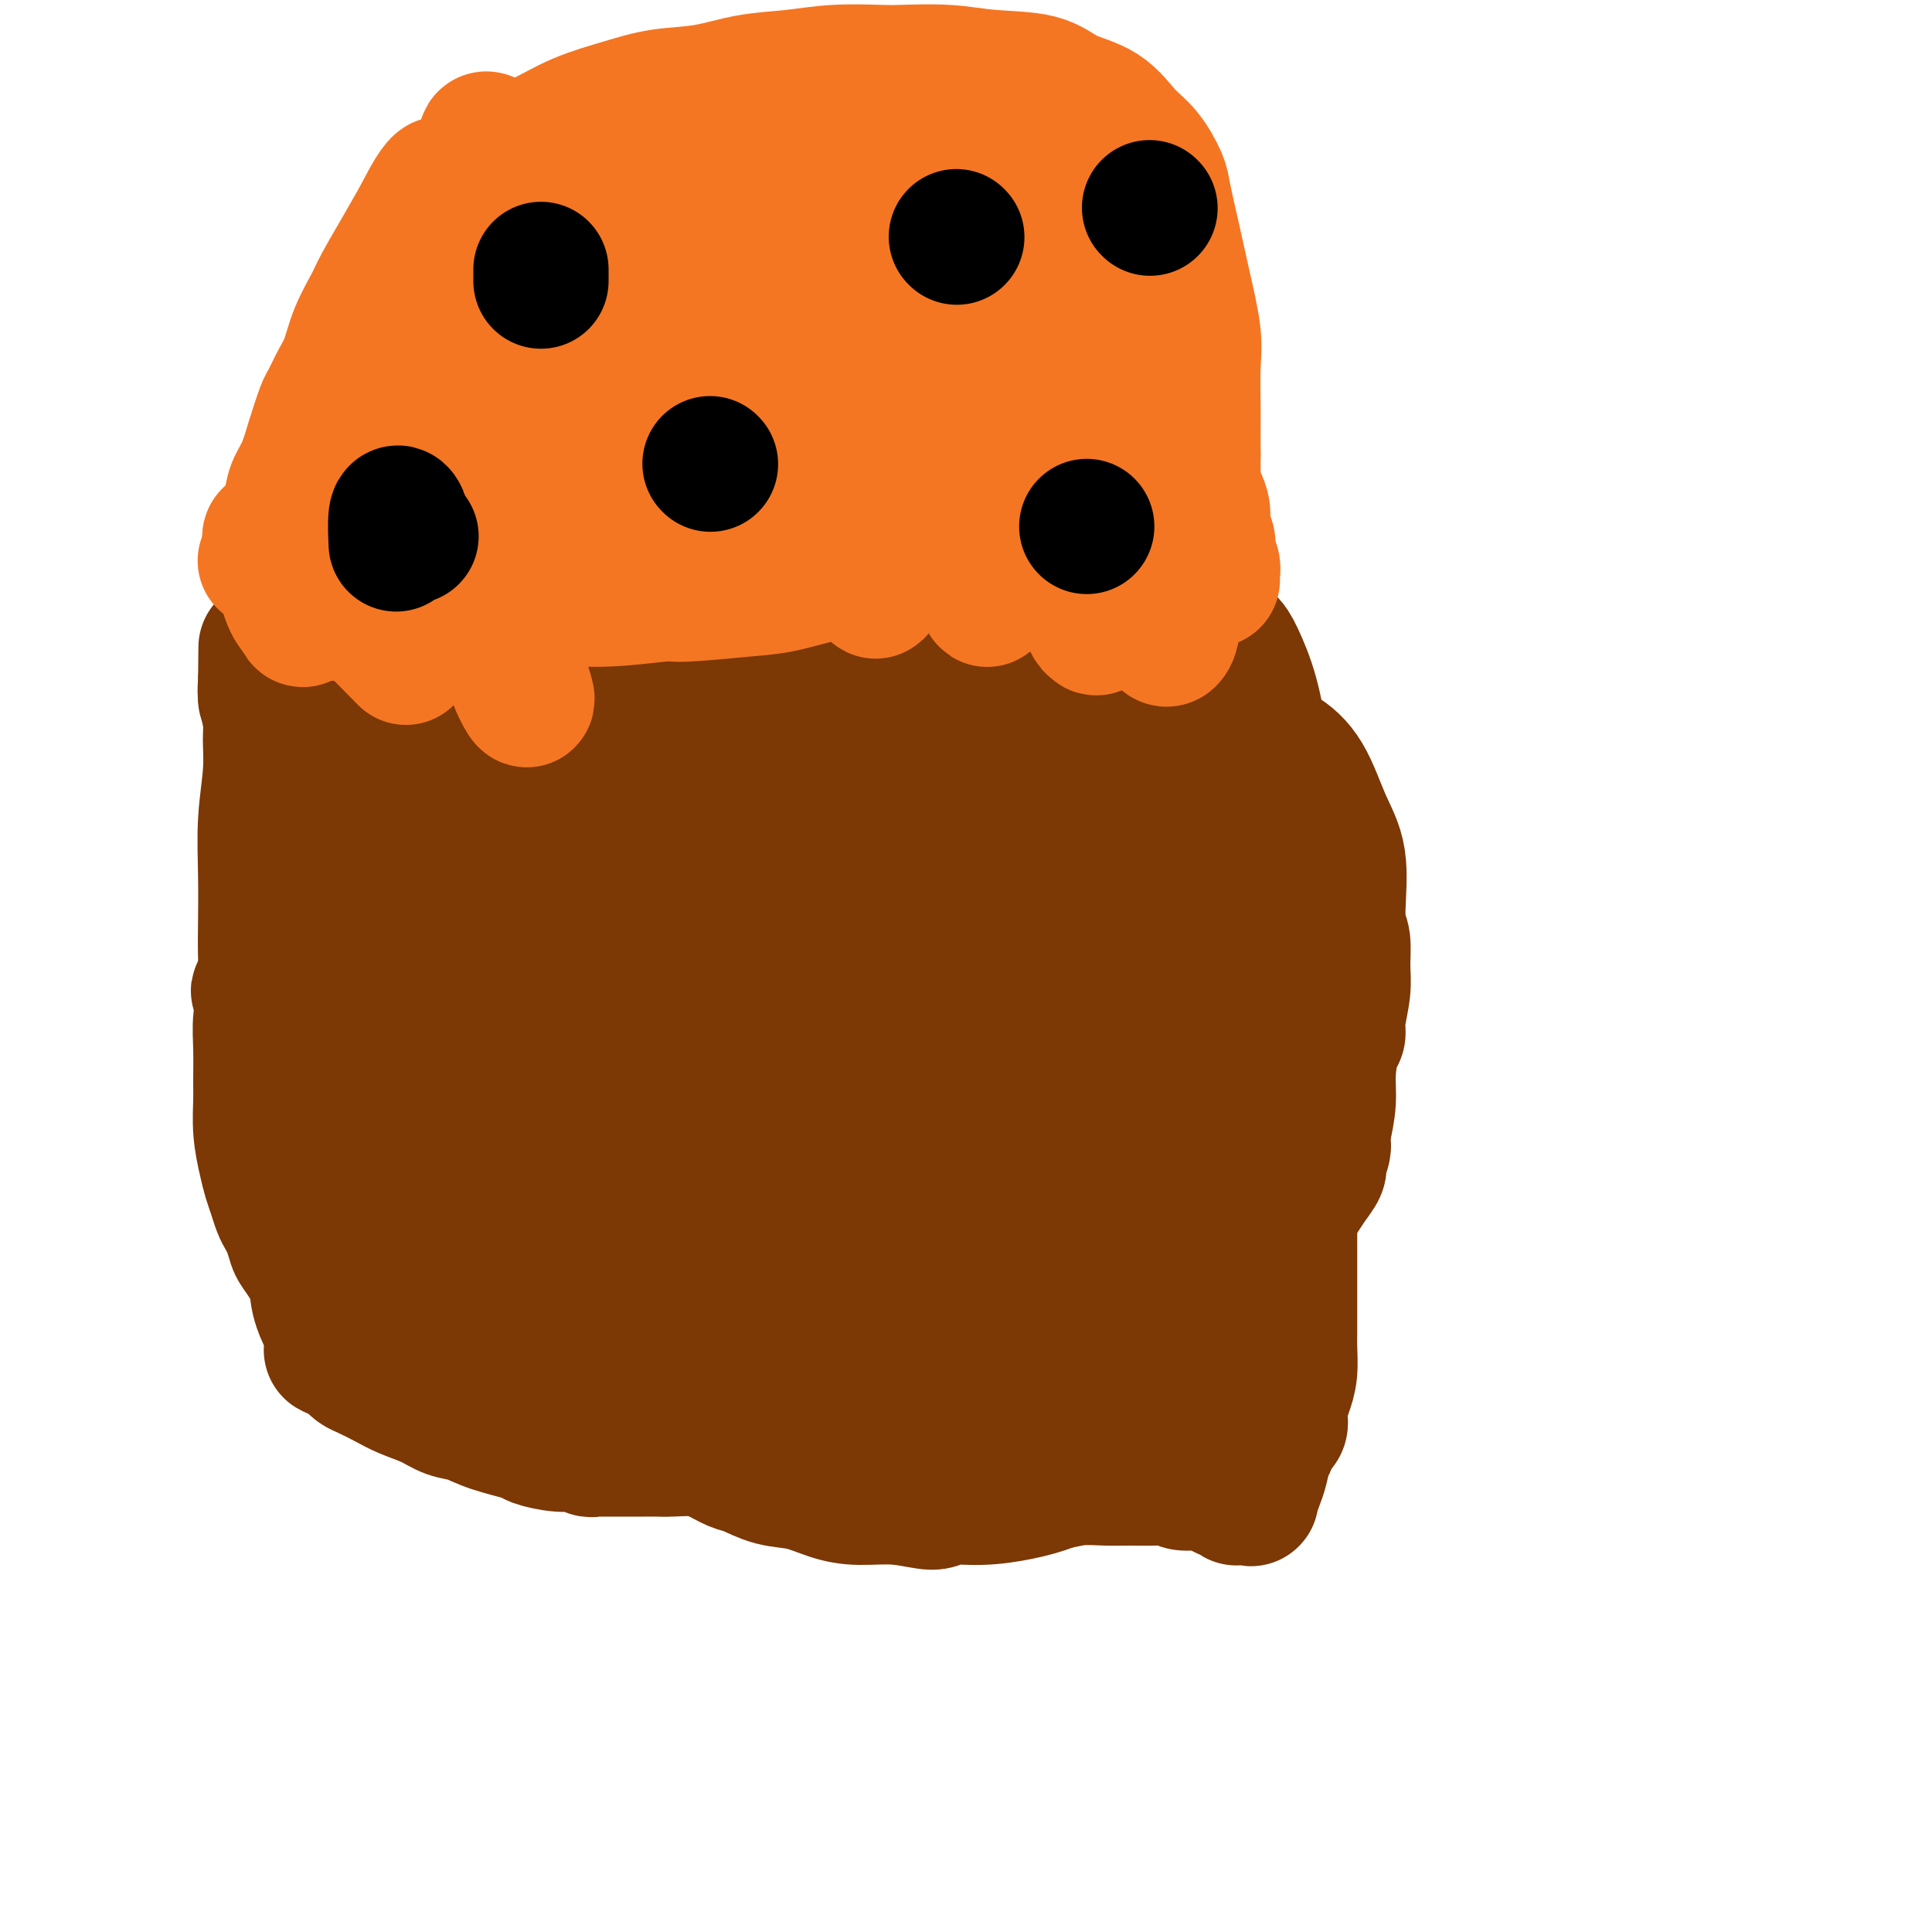 <svg viewBox='0 0 400 400' version='1.1' xmlns='http://www.w3.org/2000/svg' xmlns:xlink='http://www.w3.org/1999/xlink'><g fill='none' stroke='#7C3805' stroke-width='28' stroke-linecap='round' stroke-linejoin='round'><path d='M115,140c-0.121,0.448 -0.242,0.897 0,1c0.242,0.103 0.849,-0.139 1,0c0.151,0.139 -0.152,0.657 0,1c0.152,0.343 0.759,0.509 1,1c0.241,0.491 0.117,1.306 0,2c-0.117,0.694 -0.228,1.267 0,2c0.228,0.733 0.793,1.627 1,3c0.207,1.373 0.055,3.224 0,5c-0.055,1.776 -0.015,3.478 0,6c0.015,2.522 0.003,5.866 0,8c-0.003,2.134 0.002,3.060 0,5c-0.002,1.940 -0.012,4.895 0,8c0.012,3.105 0.044,6.362 0,9c-0.044,2.638 -0.165,4.658 0,7c0.165,2.342 0.618,5.005 1,8c0.382,2.995 0.695,6.323 1,9c0.305,2.677 0.604,4.705 1,8c0.396,3.295 0.890,7.859 1,11c0.110,3.141 -0.164,4.858 0,6c0.164,1.142 0.766,1.708 1,4c0.234,2.292 0.100,6.312 0,9c-0.100,2.688 -0.165,4.046 0,6c0.165,1.954 0.560,4.503 1,7c0.440,2.497 0.926,4.941 1,7c0.074,2.059 -0.265,3.731 0,5c0.265,1.269 1.132,2.134 2,3'/><path d='M127,281c1.934,22.578 0.770,8.523 1,4c0.230,-4.523 1.854,0.486 3,3c1.146,2.514 1.814,2.534 3,3c1.186,0.466 2.890,1.379 4,2c1.110,0.621 1.626,0.951 3,1c1.374,0.049 3.606,-0.183 6,0c2.394,0.183 4.951,0.782 7,1c2.049,0.218 3.589,0.055 5,0c1.411,-0.055 2.692,-0.001 4,0c1.308,0.001 2.643,-0.049 4,0c1.357,0.049 2.734,0.198 4,0c1.266,-0.198 2.420,-0.741 4,-1c1.580,-0.259 3.587,-0.233 6,-1c2.413,-0.767 5.231,-2.328 7,-3c1.769,-0.672 2.487,-0.456 4,-1c1.513,-0.544 3.820,-1.848 6,-3c2.180,-1.152 4.234,-2.151 6,-3c1.766,-0.849 3.245,-1.549 5,-2c1.755,-0.451 3.785,-0.654 6,-2c2.215,-1.346 4.615,-3.836 7,-6c2.385,-2.164 4.757,-4.003 7,-6c2.243,-1.997 4.358,-4.151 6,-6c1.642,-1.849 2.812,-3.392 4,-6c1.188,-2.608 2.395,-6.281 3,-8c0.605,-1.719 0.608,-1.482 1,-3c0.392,-1.518 1.173,-4.789 2,-8c0.827,-3.211 1.699,-6.360 2,-9c0.301,-2.640 0.029,-4.769 0,-7c-0.029,-2.231 0.184,-4.562 0,-7c-0.184,-2.438 -0.767,-4.982 -1,-7c-0.233,-2.018 -0.117,-3.509 0,-5'/><path d='M246,201c-0.215,-4.594 -0.253,-3.078 0,-4c0.253,-0.922 0.796,-4.282 1,-6c0.204,-1.718 0.068,-1.794 0,-3c-0.068,-1.206 -0.070,-3.543 0,-6c0.070,-2.457 0.211,-5.035 0,-8c-0.211,-2.965 -0.775,-6.316 -1,-9c-0.225,-2.684 -0.113,-4.699 0,-7c0.113,-2.301 0.226,-4.886 0,-7c-0.226,-2.114 -0.793,-3.757 -1,-5c-0.207,-1.243 -0.056,-2.087 0,-3c0.056,-0.913 0.016,-1.895 0,-3c-0.016,-1.105 -0.008,-2.335 0,-3c0.008,-0.665 0.016,-0.767 0,-1c-0.016,-0.233 -0.056,-0.598 0,-1c0.056,-0.402 0.207,-0.839 0,-1c-0.207,-0.161 -0.773,-0.044 -1,0c-0.227,0.044 -0.117,0.014 0,0c0.117,-0.014 0.240,-0.014 0,0c-0.240,0.014 -0.844,0.041 -1,0c-0.156,-0.041 0.135,-0.152 0,0c-0.135,0.152 -0.696,0.567 -1,1c-0.304,0.433 -0.351,0.886 -1,1c-0.649,0.114 -1.900,-0.110 -3,0c-1.100,0.110 -2.050,0.555 -3,1'/><path d='M235,137c-2.411,0.692 -3.439,0.921 -4,1c-0.561,0.079 -0.656,0.006 -2,0c-1.344,-0.006 -3.936,0.055 -6,0c-2.064,-0.055 -3.599,-0.225 -6,0c-2.401,0.225 -5.666,0.847 -9,1c-3.334,0.153 -6.736,-0.162 -10,0c-3.264,0.162 -6.391,0.801 -10,1c-3.609,0.199 -7.700,-0.040 -12,0c-4.300,0.040 -8.809,0.361 -13,0c-4.191,-0.361 -8.063,-1.403 -12,-2c-3.937,-0.597 -7.940,-0.748 -10,-1c-2.060,-0.252 -2.177,-0.603 -4,-1c-1.823,-0.397 -5.354,-0.838 -8,-1c-2.646,-0.162 -4.409,-0.045 -6,0c-1.591,0.045 -3.012,0.019 -4,0c-0.988,-0.019 -1.545,-0.030 -2,0c-0.455,0.030 -0.809,0.102 -1,0c-0.191,-0.102 -0.221,-0.380 0,0c0.221,0.380 0.692,1.416 1,2c0.308,0.584 0.453,0.717 1,1c0.547,0.283 1.495,0.716 2,1c0.505,0.284 0.565,0.419 1,1c0.435,0.581 1.245,1.607 2,5c0.755,3.393 1.455,9.153 2,15c0.545,5.847 0.934,11.780 1,18c0.066,6.220 -0.192,12.728 0,19c0.192,6.272 0.835,12.310 1,18c0.165,5.690 -0.148,11.032 0,16c0.148,4.968 0.757,9.562 1,13c0.243,3.438 0.122,5.719 0,8'/><path d='M128,252c0.698,15.826 0.942,9.391 1,10c0.058,0.609 -0.071,8.262 0,12c0.071,3.738 0.344,3.562 1,5c0.656,1.438 1.697,4.490 2,7c0.303,2.510 -0.131,4.479 0,6c0.131,1.521 0.829,2.594 1,3c0.171,0.406 -0.184,0.145 0,0c0.184,-0.145 0.908,-0.174 1,0c0.092,0.174 -0.449,0.550 0,0c0.449,-0.550 1.887,-2.025 4,-5c2.113,-2.975 4.901,-7.450 7,-14c2.099,-6.550 3.509,-15.175 5,-23c1.491,-7.825 3.062,-14.850 3,-25c-0.062,-10.150 -1.758,-23.426 -4,-35c-2.242,-11.574 -5.032,-21.446 -7,-30c-1.968,-8.554 -3.116,-15.792 -4,-20c-0.884,-4.208 -1.504,-5.388 -2,-6c-0.496,-0.612 -0.869,-0.656 -1,-1c-0.131,-0.344 -0.021,-0.990 0,-1c0.021,-0.010 -0.047,0.614 0,4c0.047,3.386 0.211,9.532 1,16c0.789,6.468 2.204,13.257 3,22c0.796,8.743 0.974,19.441 2,29c1.026,9.559 2.902,17.980 4,25c1.098,7.020 1.419,12.638 2,17c0.581,4.362 1.424,7.468 2,9c0.576,1.532 0.886,1.489 1,2c0.114,0.511 0.033,1.574 0,2c-0.033,0.426 -0.016,0.213 0,0'/><path d='M150,261c1.586,8.745 1.050,3.108 1,0c-0.050,-3.108 0.388,-3.685 1,-5c0.612,-1.315 1.400,-3.366 2,-11c0.600,-7.634 1.011,-20.852 0,-34c-1.011,-13.148 -3.445,-26.227 -6,-37c-2.555,-10.773 -5.230,-19.242 -7,-25c-1.770,-5.758 -2.633,-8.807 -3,-10c-0.367,-1.193 -0.238,-0.531 -1,-1c-0.762,-0.469 -2.415,-2.068 -3,2c-0.585,4.068 -0.101,13.803 1,24c1.101,10.197 2.821,20.854 5,33c2.179,12.146 4.817,25.779 7,38c2.183,12.221 3.910,23.030 5,30c1.090,6.970 1.541,10.100 2,12c0.459,1.900 0.924,2.569 1,3c0.076,0.431 -0.238,0.625 0,0c0.238,-0.625 1.027,-2.068 2,-5c0.973,-2.932 2.128,-7.354 3,-11c0.872,-3.646 1.459,-6.517 2,-16c0.541,-9.483 1.035,-25.576 1,-39c-0.035,-13.424 -0.601,-24.177 -1,-32c-0.399,-7.823 -0.632,-12.716 -1,-17c-0.368,-4.284 -0.873,-7.960 -1,-10c-0.127,-2.040 0.123,-2.445 0,-3c-0.123,-0.555 -0.618,-1.261 0,2c0.618,3.261 2.351,10.487 4,19c1.649,8.513 3.215,18.311 4,25c0.785,6.689 0.788,10.267 2,18c1.212,7.733 3.634,19.620 5,29c1.366,9.380 1.676,16.251 2,20c0.324,3.749 0.662,4.374 1,5'/><path d='M178,265c3.006,18.710 1.521,6.485 1,1c-0.521,-5.485 -0.077,-4.232 0,-5c0.077,-0.768 -0.214,-3.558 0,-11c0.214,-7.442 0.932,-19.536 1,-32c0.068,-12.464 -0.516,-25.299 -1,-33c-0.484,-7.701 -0.869,-10.268 -1,-15c-0.131,-4.732 -0.007,-11.630 0,-15c0.007,-3.370 -0.101,-3.211 0,-3c0.101,0.211 0.412,0.474 1,5c0.588,4.526 1.454,13.314 2,23c0.546,9.686 0.774,20.269 1,30c0.226,9.731 0.451,18.611 1,27c0.549,8.389 1.420,16.289 2,21c0.580,4.711 0.867,6.233 1,7c0.133,0.767 0.113,0.779 0,1c-0.113,0.221 -0.318,0.651 0,-1c0.318,-1.651 1.160,-5.383 2,-8c0.840,-2.617 1.680,-4.118 3,-12c1.320,-7.882 3.122,-22.144 4,-33c0.878,-10.856 0.831,-18.305 1,-25c0.169,-6.695 0.553,-12.638 1,-16c0.447,-3.362 0.957,-4.145 1,-5c0.043,-0.855 -0.382,-1.782 0,-2c0.382,-0.218 1.570,0.272 3,4c1.430,3.728 3.102,10.693 5,19c1.898,8.307 4.021,17.956 5,24c0.979,6.044 0.812,8.484 1,13c0.188,4.516 0.731,11.107 1,16c0.269,4.893 0.265,8.086 0,10c-0.265,1.914 -0.790,2.547 -1,3c-0.210,0.453 -0.105,0.727 0,1'/><path d='M212,254c0.219,6.627 0.265,1.694 1,-1c0.735,-2.694 2.159,-3.148 4,-8c1.841,-4.852 4.100,-14.102 5,-25c0.900,-10.898 0.440,-23.445 0,-31c-0.440,-7.555 -0.861,-10.119 -1,-15c-0.139,-4.881 0.003,-12.081 0,-16c-0.003,-3.919 -0.151,-4.559 0,-5c0.151,-0.441 0.602,-0.684 1,2c0.398,2.684 0.744,8.296 1,15c0.256,6.704 0.422,14.499 0,22c-0.422,7.501 -1.434,14.708 -2,21c-0.566,6.292 -0.687,11.668 -1,16c-0.313,4.332 -0.818,7.618 -1,9c-0.182,1.382 -0.040,0.858 0,1c0.040,0.142 -0.020,0.949 0,1c0.020,0.051 0.122,-0.655 0,-2c-0.122,-1.345 -0.467,-3.330 0,-8c0.467,-4.670 1.746,-12.025 2,-21c0.254,-8.975 -0.517,-19.570 -1,-30c-0.483,-10.430 -0.677,-20.696 -1,-27c-0.323,-6.304 -0.776,-8.645 -1,-10c-0.224,-1.355 -0.221,-1.723 0,-2c0.221,-0.277 0.659,-0.463 0,3c-0.659,3.463 -2.415,10.575 -3,14c-0.585,3.425 -0.001,3.163 -1,6c-0.999,2.837 -3.582,8.772 -5,12c-1.418,3.228 -1.670,3.749 -2,4c-0.330,0.251 -0.738,0.232 -1,1c-0.262,0.768 -0.378,2.322 -2,0c-1.622,-2.322 -4.749,-8.521 -6,-11c-1.251,-2.479 -0.625,-1.240 0,0'/><path d='M251,135c-0.100,-0.093 -0.200,-0.186 0,0c0.200,0.186 0.699,0.649 1,2c0.301,1.351 0.405,3.588 1,6c0.595,2.412 1.680,5.000 2,8c0.320,3.000 -0.124,6.414 0,8c0.124,1.586 0.818,1.345 1,3c0.182,1.655 -0.147,5.206 0,8c0.147,2.794 0.770,4.830 1,7c0.230,2.170 0.066,4.473 0,7c-0.066,2.527 -0.032,5.276 0,8c0.032,2.724 0.064,5.422 0,8c-0.064,2.578 -0.224,5.036 0,7c0.224,1.964 0.833,3.434 1,5c0.167,1.566 -0.109,3.229 0,5c0.109,1.771 0.603,3.649 1,5c0.397,1.351 0.699,2.176 1,3'/><path d='M260,225c1.638,15.202 1.232,8.208 1,7c-0.232,-1.208 -0.289,3.369 0,7c0.289,3.631 0.926,6.315 1,9c0.074,2.685 -0.413,5.372 -1,8c-0.587,2.628 -1.275,5.197 -2,8c-0.725,2.803 -1.489,5.839 -2,8c-0.511,2.161 -0.769,3.449 -1,5c-0.231,1.551 -0.435,3.367 -1,5c-0.565,1.633 -1.490,3.082 -2,4c-0.510,0.918 -0.605,1.303 -1,2c-0.395,0.697 -1.088,1.705 -2,3c-0.912,1.295 -2.041,2.879 -4,4c-1.959,1.121 -4.748,1.781 -7,3c-2.252,1.219 -3.968,2.996 -6,4c-2.032,1.004 -4.380,1.234 -7,2c-2.620,0.766 -5.513,2.066 -8,3c-2.487,0.934 -4.567,1.500 -7,2c-2.433,0.500 -5.220,0.933 -8,1c-2.780,0.067 -5.554,-0.233 -7,0c-1.446,0.233 -1.564,0.998 -3,1c-1.436,0.002 -4.189,-0.758 -7,-1c-2.811,-0.242 -5.680,0.033 -8,0c-2.320,-0.033 -4.090,-0.375 -6,-1c-1.910,-0.625 -3.958,-1.532 -6,-2c-2.042,-0.468 -4.078,-0.496 -6,-1c-1.922,-0.504 -3.730,-1.482 -5,-2c-1.270,-0.518 -2.000,-0.575 -3,-1c-1.000,-0.425 -2.268,-1.217 -4,-2c-1.732,-0.783 -3.928,-1.557 -5,-2c-1.072,-0.443 -1.021,-0.555 -2,-1c-0.979,-0.445 -2.990,-1.222 -5,-2'/><path d='M136,296c-4.431,-1.947 -3.509,-1.813 -4,-2c-0.491,-0.187 -2.395,-0.695 -4,-1c-1.605,-0.305 -2.913,-0.408 -4,-1c-1.087,-0.592 -1.954,-1.674 -3,-2c-1.046,-0.326 -2.270,0.106 -3,0c-0.730,-0.106 -0.964,-0.748 -1,-1c-0.036,-0.252 0.128,-0.114 0,0c-0.128,0.114 -0.547,0.204 -1,0c-0.453,-0.204 -0.938,-0.704 -2,-1c-1.062,-0.296 -2.700,-0.390 -4,-1c-1.300,-0.610 -2.260,-1.735 -4,-3c-1.740,-1.265 -4.259,-2.668 -6,-4c-1.741,-1.332 -2.704,-2.591 -4,-4c-1.296,-1.409 -2.926,-2.966 -4,-4c-1.074,-1.034 -1.594,-1.543 -2,-3c-0.406,-1.457 -0.700,-3.860 -1,-5c-0.300,-1.140 -0.606,-1.017 -1,-2c-0.394,-0.983 -0.875,-3.072 -1,-5c-0.125,-1.928 0.106,-3.694 0,-6c-0.106,-2.306 -0.550,-5.153 -1,-8c-0.450,-2.847 -0.908,-5.693 -1,-9c-0.092,-3.307 0.182,-7.074 0,-11c-0.182,-3.926 -0.819,-8.009 -1,-12c-0.181,-3.991 0.095,-7.889 0,-11c-0.095,-3.111 -0.561,-5.436 -1,-8c-0.439,-2.564 -0.850,-5.368 -1,-7c-0.150,-1.632 -0.041,-2.093 0,-3c0.041,-0.907 0.012,-2.259 0,-4c-0.012,-1.741 -0.006,-3.870 0,-6'/><path d='M82,172c-1.193,-16.406 -0.176,-8.921 0,-8c0.176,0.921 -0.488,-4.724 -1,-8c-0.512,-3.276 -0.870,-4.184 -1,-6c-0.130,-1.816 -0.031,-4.539 0,-6c0.031,-1.461 -0.007,-1.660 0,-2c0.007,-0.340 0.058,-0.823 0,-1c-0.058,-0.177 -0.227,-0.050 0,0c0.227,0.050 0.848,0.022 1,0c0.152,-0.022 -0.166,-0.039 0,0c0.166,0.039 0.817,0.133 1,0c0.183,-0.133 -0.103,-0.492 0,0c0.103,0.492 0.595,1.836 1,3c0.405,1.164 0.723,2.149 1,4c0.277,1.851 0.511,4.567 1,8c0.489,3.433 1.231,7.583 2,11c0.769,3.417 1.564,6.100 2,9c0.436,2.900 0.513,6.016 1,9c0.487,2.984 1.385,5.834 2,9c0.615,3.166 0.949,6.646 1,10c0.051,3.354 -0.179,6.582 0,10c0.179,3.418 0.769,7.025 1,9c0.231,1.975 0.103,2.316 0,4c-0.103,1.684 -0.182,4.709 0,7c0.182,2.291 0.626,3.848 1,6c0.374,2.152 0.678,4.901 1,7c0.322,2.099 0.661,3.550 1,5'/><path d='M97,252c1.016,9.316 1.057,3.606 1,2c-0.057,-1.606 -0.211,0.894 0,2c0.211,1.106 0.788,0.820 1,1c0.212,0.180 0.061,0.826 0,1c-0.061,0.174 -0.031,-0.122 0,0c0.031,0.122 0.065,0.664 0,1c-0.065,0.336 -0.228,0.468 0,1c0.228,0.532 0.846,1.464 1,2c0.154,0.536 -0.157,0.677 0,1c0.157,0.323 0.783,0.828 1,1c0.217,0.172 0.026,0.011 0,0c-0.026,-0.011 0.114,0.127 0,0c-0.114,-0.127 -0.481,-0.520 -1,-1c-0.519,-0.480 -1.188,-1.046 -2,-3c-0.812,-1.954 -1.766,-5.296 -3,-9c-1.234,-3.704 -2.747,-7.771 -4,-12c-1.253,-4.229 -2.245,-8.619 -3,-13c-0.755,-4.381 -1.274,-8.752 -2,-13c-0.726,-4.248 -1.658,-8.373 -2,-12c-0.342,-3.627 -0.092,-6.757 0,-10c0.092,-3.243 0.026,-6.597 0,-10c-0.026,-3.403 -0.013,-6.853 0,-9c0.013,-2.147 0.027,-2.991 0,-5c-0.027,-2.009 -0.095,-5.183 0,-8c0.095,-2.817 0.351,-5.277 1,-7c0.649,-1.723 1.689,-2.709 2,-4c0.311,-1.291 -0.109,-2.886 0,-4c0.109,-1.114 0.745,-1.747 1,-2c0.255,-0.253 0.127,-0.127 0,0'/><path d='M88,142c0.623,-2.887 0.181,-1.604 0,-1c-0.181,0.604 -0.102,0.530 0,0c0.102,-0.530 0.227,-1.515 0,-2c-0.227,-0.485 -0.804,-0.470 -1,-1c-0.196,-0.530 -0.010,-1.606 0,-2c0.010,-0.394 -0.157,-0.107 0,0c0.157,0.107 0.639,0.033 1,0c0.361,-0.033 0.602,-0.024 1,0c0.398,0.024 0.953,0.062 2,0c1.047,-0.062 2.585,-0.223 3,0c0.415,0.223 -0.294,0.830 1,1c1.294,0.170 4.593,-0.098 8,0c3.407,0.098 6.924,0.563 10,1c3.076,0.437 5.710,0.845 9,1c3.290,0.155 7.236,0.057 10,0c2.764,-0.057 4.345,-0.072 6,0c1.655,0.072 3.384,0.230 5,0c1.616,-0.230 3.120,-0.850 4,-1c0.880,-0.150 1.136,0.170 2,0c0.864,-0.170 2.337,-0.831 3,-1c0.663,-0.169 0.517,0.154 1,0c0.483,-0.154 1.594,-0.783 3,-1c1.406,-0.217 3.106,-0.021 6,0c2.894,0.021 6.983,-0.132 11,0c4.017,0.132 7.963,0.551 12,1c4.037,0.449 8.164,0.929 13,2c4.836,1.071 10.382,2.735 15,4c4.618,1.265 8.309,2.133 12,3'/><path d='M225,146c10.500,1.990 10.752,1.965 11,2c0.248,0.035 0.494,0.129 4,1c3.506,0.871 10.272,2.518 13,3c2.728,0.482 1.419,-0.200 2,0c0.581,0.200 3.053,1.283 5,2c1.947,0.717 3.369,1.067 5,2c1.631,0.933 3.471,2.448 5,5c1.529,2.552 2.747,6.139 4,9c1.253,2.861 2.540,4.995 3,8c0.460,3.005 0.094,6.881 0,10c-0.094,3.119 0.084,5.482 0,7c-0.084,1.518 -0.430,2.192 -1,5c-0.570,2.808 -1.364,7.751 -2,11c-0.636,3.249 -1.115,4.804 -2,8c-0.885,3.196 -2.177,8.032 -3,11c-0.823,2.968 -1.179,4.067 -2,7c-0.821,2.933 -2.109,7.699 -3,11c-0.891,3.301 -1.387,5.136 -2,7c-0.613,1.864 -1.344,3.758 -2,6c-0.656,2.242 -1.238,4.831 -2,7c-0.762,2.169 -1.702,3.916 -2,5c-0.298,1.084 0.048,1.504 0,2c-0.048,0.496 -0.491,1.067 -1,2c-0.509,0.933 -1.086,2.228 -2,3c-0.914,0.772 -2.167,1.020 -3,2c-0.833,0.980 -1.246,2.693 -2,4c-0.754,1.307 -1.848,2.209 -3,3c-1.152,0.791 -2.360,1.470 -3,2c-0.640,0.530 -0.711,0.912 -1,1c-0.289,0.088 -0.797,-0.118 -1,0c-0.203,0.118 -0.102,0.559 0,1'/><path d='M240,293c-1.962,1.984 -0.368,0.444 0,0c0.368,-0.444 -0.489,0.207 -1,1c-0.511,0.793 -0.677,1.726 -1,2c-0.323,0.274 -0.804,-0.111 -1,0c-0.196,0.111 -0.109,0.720 0,1c0.109,0.280 0.239,0.233 0,0c-0.239,-0.233 -0.848,-0.650 -1,-1c-0.152,-0.350 0.151,-0.633 0,-1c-0.151,-0.367 -0.758,-0.819 -1,-1c-0.242,-0.181 -0.121,-0.090 0,0'/><path d='M249,138c0.022,-0.006 0.044,-0.012 0,0c-0.044,0.012 -0.152,0.042 0,0c0.152,-0.042 0.566,-0.155 1,0c0.434,0.155 0.890,0.580 1,1c0.110,0.420 -0.125,0.835 0,1c0.125,0.165 0.610,0.080 1,2c0.390,1.920 0.686,5.846 1,9c0.314,3.154 0.646,5.537 1,9c0.354,3.463 0.728,8.006 1,12c0.272,3.994 0.441,7.440 1,11c0.559,3.560 1.508,7.234 2,11c0.492,3.766 0.528,7.623 1,11c0.472,3.377 1.380,6.275 2,10c0.620,3.725 0.952,8.278 1,11c0.048,2.722 -0.186,3.612 0,5c0.186,1.388 0.794,3.275 1,6c0.206,2.725 0.010,6.289 0,9c-0.010,2.711 0.166,4.568 0,6c-0.166,1.432 -0.674,2.439 -1,4c-0.326,1.561 -0.469,3.678 -1,6c-0.531,2.322 -1.451,4.851 -2,7c-0.549,2.149 -0.728,3.919 -1,5c-0.272,1.081 -0.636,1.472 -1,2c-0.364,0.528 -0.727,1.194 -1,2c-0.273,0.806 -0.455,1.752 -1,3c-0.545,1.248 -1.455,2.798 -2,4c-0.545,1.202 -0.727,2.058 -1,3c-0.273,0.942 -0.636,1.971 -1,3'/><path d='M251,291c-1.995,4.834 -1.984,2.420 -2,2c-0.016,-0.420 -0.060,1.156 0,2c0.060,0.844 0.223,0.958 0,1c-0.223,0.042 -0.831,0.014 -1,0c-0.169,-0.014 0.101,-0.014 0,0c-0.101,0.014 -0.573,0.042 -1,0c-0.427,-0.042 -0.809,-0.155 -1,0c-0.191,0.155 -0.191,0.578 -1,1c-0.809,0.422 -2.427,0.842 -4,1c-1.573,0.158 -3.102,0.055 -5,0c-1.898,-0.055 -4.166,-0.060 -7,0c-2.834,0.060 -6.233,0.186 -9,0c-2.767,-0.186 -4.903,-0.682 -8,-1c-3.097,-0.318 -7.156,-0.457 -11,-1c-3.844,-0.543 -7.472,-1.488 -10,-2c-2.528,-0.512 -3.955,-0.589 -7,-1c-3.045,-0.411 -7.708,-1.157 -12,-2c-4.292,-0.843 -8.212,-1.785 -12,-3c-3.788,-1.215 -7.445,-2.704 -11,-4c-3.555,-1.296 -7.007,-2.400 -10,-3c-2.993,-0.600 -5.526,-0.697 -8,-1c-2.474,-0.303 -4.887,-0.813 -7,-1c-2.113,-0.187 -3.924,-0.050 -5,0c-1.076,0.050 -1.417,0.013 -2,0c-0.583,-0.013 -1.409,-0.004 -2,0c-0.591,0.004 -0.947,0.002 -1,0c-0.053,-0.002 0.196,-0.003 0,0c-0.196,0.003 -0.836,0.011 -1,0c-0.164,-0.011 0.148,-0.041 0,0c-0.148,0.041 -0.757,0.155 -1,0c-0.243,-0.155 -0.122,-0.577 0,-1'/><path d='M112,278c-17.113,-3.528 -5.895,-2.348 -2,-3c3.895,-0.652 0.466,-3.136 -1,-6c-1.466,-2.864 -0.970,-6.108 -1,-11c-0.030,-4.892 -0.588,-11.431 -1,-15c-0.412,-3.569 -0.679,-4.166 -1,-8c-0.321,-3.834 -0.695,-10.905 -1,-17c-0.305,-6.095 -0.540,-11.215 -1,-17c-0.460,-5.785 -1.146,-12.236 -2,-18c-0.854,-5.764 -1.875,-10.841 -3,-15c-1.125,-4.159 -2.355,-7.402 -3,-10c-0.645,-2.598 -0.706,-4.553 -1,-6c-0.294,-1.447 -0.823,-2.386 -1,-3c-0.177,-0.614 -0.002,-0.903 0,-1c0.002,-0.097 -0.167,-0.003 0,0c0.167,0.003 0.671,-0.084 1,0c0.329,0.084 0.484,0.338 1,1c0.516,0.662 1.394,1.733 2,2c0.606,0.267 0.942,-0.271 3,1c2.058,1.271 5.840,4.350 8,6c2.160,1.650 2.700,1.871 5,4c2.300,2.129 6.360,6.167 10,9c3.640,2.833 6.859,4.461 10,6c3.141,1.539 6.204,2.990 9,4c2.796,1.010 5.327,1.580 8,2c2.673,0.420 5.489,0.690 8,1c2.511,0.310 4.717,0.660 7,1c2.283,0.340 4.641,0.670 7,1'/><path d='M173,186c7.050,1.853 5.175,1.984 7,4c1.825,2.016 7.350,5.917 10,9c2.650,3.083 2.425,5.347 3,7c0.575,1.653 1.951,2.694 3,6c1.049,3.306 1.773,8.878 3,15c1.227,6.122 2.959,12.795 4,18c1.041,5.205 1.392,8.943 2,13c0.608,4.057 1.474,8.432 2,11c0.526,2.568 0.712,3.330 1,4c0.288,0.670 0.677,1.248 1,2c0.323,0.752 0.580,1.677 1,2c0.420,0.323 1.004,0.044 1,0c-0.004,-0.044 -0.594,0.148 -2,-1c-1.406,-1.148 -3.626,-3.638 -6,-7c-2.374,-3.362 -4.903,-7.598 -7,-13c-2.097,-5.402 -3.764,-11.969 -6,-18c-2.236,-6.031 -5.043,-11.524 -7,-16c-1.957,-4.476 -3.064,-7.934 -4,-11c-0.936,-3.066 -1.700,-5.742 -2,-7c-0.300,-1.258 -0.134,-1.100 0,-1c0.134,0.100 0.237,0.143 1,4c0.763,3.857 2.186,11.530 4,18c1.814,6.470 4.021,11.737 6,17c1.979,5.263 3.732,10.521 6,15c2.268,4.479 5.053,8.178 7,11c1.947,2.822 3.058,4.767 4,6c0.942,1.233 1.715,1.755 2,2c0.285,0.245 0.081,0.213 0,0c-0.081,-0.213 -0.041,-0.606 0,-1'/><path d='M207,275c1.785,1.324 -0.252,-4.365 -1,-8c-0.748,-3.635 -0.207,-5.217 0,-6c0.207,-0.783 0.078,-0.768 0,-1c-0.078,-0.232 -0.107,-0.713 1,-1c1.107,-0.287 3.349,-0.381 6,0c2.651,0.381 5.712,1.236 9,2c3.288,0.764 6.802,1.436 9,2c2.198,0.564 3.080,1.018 5,1c1.920,-0.018 4.880,-0.509 8,-1c3.120,-0.491 6.402,-0.982 9,-3c2.598,-2.018 4.514,-5.563 6,-10c1.486,-4.437 2.542,-9.766 3,-15c0.458,-5.234 0.319,-10.373 0,-15c-0.319,-4.627 -0.818,-8.742 -1,-11c-0.182,-2.258 -0.048,-2.658 0,-3c0.048,-0.342 0.009,-0.625 0,-1c-0.009,-0.375 0.010,-0.843 0,-1c-0.010,-0.157 -0.051,-0.003 0,0c0.051,0.003 0.194,-0.143 0,0c-0.194,0.143 -0.724,0.576 -1,-1c-0.276,-1.576 -0.297,-5.162 -1,-9c-0.703,-3.838 -2.087,-7.928 -3,-11c-0.913,-3.072 -1.356,-5.126 -2,-8c-0.644,-2.874 -1.491,-6.568 -2,-9c-0.509,-2.432 -0.681,-3.602 -1,-5c-0.319,-1.398 -0.787,-3.024 -1,-4c-0.213,-0.976 -0.173,-1.301 0,-2c0.173,-0.699 0.478,-1.771 1,-3c0.522,-1.229 1.261,-2.614 2,-4'/><path d='M253,148c0.692,-1.785 0.921,-1.748 1,-2c0.079,-0.252 0.009,-0.792 0,-1c-0.009,-0.208 0.044,-0.082 0,0c-0.044,0.082 -0.183,0.122 0,0c0.183,-0.122 0.690,-0.406 1,0c0.310,0.406 0.424,1.504 1,3c0.576,1.496 1.614,3.392 3,6c1.386,2.608 3.121,5.929 4,8c0.879,2.071 0.904,2.894 2,5c1.096,2.106 3.264,5.496 5,8c1.736,2.504 3.039,4.122 4,6c0.961,1.878 1.579,4.016 2,6c0.421,1.984 0.645,3.816 1,5c0.355,1.184 0.842,1.722 1,3c0.158,1.278 -0.013,3.298 0,5c0.013,1.702 0.210,3.087 0,5c-0.210,1.913 -0.826,4.355 -1,6c-0.174,1.645 0.094,2.493 0,3c-0.094,0.507 -0.551,0.672 -1,2c-0.449,1.328 -0.890,3.819 -1,6c-0.110,2.181 0.111,4.052 0,6c-0.111,1.948 -0.556,3.974 -1,6'/><path d='M274,234c-0.552,6.554 0.069,3.438 0,3c-0.069,-0.438 -0.829,1.802 -1,3c-0.171,1.198 0.246,1.354 0,2c-0.246,0.646 -1.154,1.783 -2,3c-0.846,1.217 -1.630,2.515 -2,3c-0.370,0.485 -0.325,0.159 -1,1c-0.675,0.841 -2.072,2.851 -3,4c-0.928,1.149 -1.389,1.437 -2,2c-0.611,0.563 -1.371,1.399 -2,2c-0.629,0.601 -1.128,0.965 -2,2c-0.872,1.035 -2.118,2.739 -3,4c-0.882,1.261 -1.401,2.078 -2,3c-0.599,0.922 -1.277,1.948 -2,3c-0.723,1.052 -1.492,2.129 -2,3c-0.508,0.871 -0.754,1.536 -1,2c-0.246,0.464 -0.492,0.728 -1,1c-0.508,0.272 -1.276,0.552 -2,1c-0.724,0.448 -1.402,1.063 -2,2c-0.598,0.937 -1.116,2.195 -2,3c-0.884,0.805 -2.135,1.157 -3,2c-0.865,0.843 -1.345,2.178 -2,3c-0.655,0.822 -1.485,1.133 -2,2c-0.515,0.867 -0.715,2.292 -1,3c-0.285,0.708 -0.656,0.700 -1,1c-0.344,0.300 -0.663,0.906 -1,1c-0.337,0.094 -0.694,-0.326 -1,0c-0.306,0.326 -0.563,1.397 -1,2c-0.437,0.603 -1.055,0.739 -2,1c-0.945,0.261 -2.216,0.647 -3,1c-0.784,0.353 -1.081,0.672 -2,1c-0.919,0.328 -2.459,0.664 -4,1'/><path d='M219,299c-2.294,0.558 -2.529,-0.047 -3,0c-0.471,0.047 -1.179,0.745 -2,1c-0.821,0.255 -1.756,0.069 -3,0c-1.244,-0.069 -2.797,-0.019 -4,0c-1.203,0.019 -2.055,0.006 -3,0c-0.945,-0.006 -1.981,-0.005 -3,0c-1.019,0.005 -2.020,0.015 -3,0c-0.980,-0.015 -1.939,-0.056 -3,0c-1.061,0.056 -2.225,0.207 -3,0c-0.775,-0.207 -1.163,-0.774 -2,-1c-0.837,-0.226 -2.125,-0.112 -3,0c-0.875,0.112 -1.339,0.224 -2,0c-0.661,-0.224 -1.520,-0.782 -2,-1c-0.480,-0.218 -0.581,-0.096 -1,0c-0.419,0.096 -1.157,0.166 -2,0c-0.843,-0.166 -1.793,-0.566 -3,-1c-1.207,-0.434 -2.672,-0.900 -4,-1c-1.328,-0.100 -2.521,0.166 -4,0c-1.479,-0.166 -3.246,-0.763 -5,-1c-1.754,-0.237 -3.496,-0.115 -5,0c-1.504,0.115 -2.771,0.224 -4,0c-1.229,-0.224 -2.421,-0.781 -4,-1c-1.579,-0.219 -3.544,-0.100 -5,0c-1.456,0.100 -2.402,0.181 -4,0c-1.598,-0.181 -3.849,-0.625 -6,-1c-2.151,-0.375 -4.203,-0.681 -6,-1c-1.797,-0.319 -3.338,-0.652 -5,-1c-1.662,-0.348 -3.446,-0.712 -5,-1c-1.554,-0.288 -2.880,-0.501 -4,-1c-1.120,-0.499 -2.034,-1.286 -3,-2c-0.966,-0.714 -1.983,-1.357 -3,-2'/><path d='M110,285c-5.178,-2.080 -2.125,-2.780 -2,-4c0.125,-1.220 -2.680,-2.959 -4,-4c-1.320,-1.041 -1.154,-1.383 -2,-3c-0.846,-1.617 -2.703,-4.508 -4,-7c-1.297,-2.492 -2.035,-4.585 -3,-7c-0.965,-2.415 -2.156,-5.153 -3,-8c-0.844,-2.847 -1.342,-5.804 -2,-8c-0.658,-2.196 -1.476,-3.631 -2,-5c-0.524,-1.369 -0.754,-2.670 -1,-4c-0.246,-1.330 -0.506,-2.688 -1,-4c-0.494,-1.312 -1.220,-2.578 -2,-5c-0.780,-2.422 -1.613,-6.002 -2,-8c-0.387,-1.998 -0.328,-2.415 -1,-5c-0.672,-2.585 -2.075,-7.336 -3,-11c-0.925,-3.664 -1.372,-6.239 -2,-9c-0.628,-2.761 -1.436,-5.707 -2,-8c-0.564,-2.293 -0.883,-3.934 -1,-5c-0.117,-1.066 -0.031,-1.558 0,-2c0.031,-0.442 0.008,-0.832 0,-1c-0.008,-0.168 -0.002,-0.112 0,0c0.002,0.112 -0.000,0.279 0,0c0.000,-0.279 0.004,-1.006 0,-1c-0.004,0.006 -0.015,0.745 0,0c0.015,-0.745 0.055,-2.974 0,-5c-0.055,-2.026 -0.205,-3.849 0,-5c0.205,-1.151 0.764,-1.629 1,-2c0.236,-0.371 0.149,-0.635 0,-1c-0.149,-0.365 -0.359,-0.830 0,-1c0.359,-0.170 1.289,-0.046 2,0c0.711,0.046 1.203,0.013 2,0c0.797,-0.013 1.898,-0.007 3,0'/><path d='M81,162c1.323,-0.555 0.631,0.058 1,0c0.369,-0.058 1.801,-0.786 3,-1c1.199,-0.214 2.166,0.086 3,0c0.834,-0.086 1.537,-0.558 2,-1c0.463,-0.442 0.687,-0.854 1,-1c0.313,-0.146 0.714,-0.025 1,0c0.286,0.025 0.455,-0.046 1,0c0.545,0.046 1.466,0.208 2,0c0.534,-0.208 0.683,-0.788 1,-1c0.317,-0.212 0.803,-0.057 1,0c0.197,0.057 0.104,0.015 0,0c-0.104,-0.015 -0.220,-0.004 0,0c0.220,0.004 0.777,0.001 1,0c0.223,-0.001 0.111,-0.001 0,0'/><path d='M249,131c-0.120,0.002 -0.240,0.004 0,0c0.240,-0.004 0.841,-0.013 1,0c0.159,0.013 -0.124,0.047 0,0c0.124,-0.047 0.656,-0.177 1,0c0.344,0.177 0.501,0.661 1,1c0.499,0.339 1.339,0.535 2,1c0.661,0.465 1.143,1.200 2,3c0.857,1.800 2.088,4.665 3,8c0.912,3.335 1.505,7.141 2,9c0.495,1.859 0.892,1.771 2,4c1.108,2.229 2.927,6.774 4,10c1.073,3.226 1.399,5.131 2,7c0.601,1.869 1.478,3.701 2,5c0.522,1.299 0.690,2.063 1,3c0.310,0.937 0.763,2.046 1,3c0.237,0.954 0.257,1.755 0,3c-0.257,1.245 -0.790,2.936 -1,4c-0.210,1.064 -0.095,1.502 0,2c0.095,0.498 0.170,1.055 0,2c-0.170,0.945 -0.586,2.277 -1,4c-0.414,1.723 -0.828,3.836 -1,6c-0.172,2.164 -0.102,4.378 0,6c0.102,1.622 0.237,2.650 0,4c-0.237,1.350 -0.847,3.022 -1,5c-0.153,1.978 0.151,4.263 0,6c-0.151,1.737 -0.757,2.925 -1,4c-0.243,1.075 -0.121,2.038 0,3'/><path d='M268,234c-0.773,7.895 -0.207,3.134 0,2c0.207,-1.134 0.055,1.361 0,3c-0.055,1.639 -0.014,2.423 0,3c0.014,0.577 -0.000,0.946 0,1c0.000,0.054 0.014,-0.207 0,0c-0.014,0.207 -0.056,0.883 0,1c0.056,0.117 0.211,-0.327 0,0c-0.211,0.327 -0.789,1.423 -1,3c-0.211,1.577 -0.057,3.636 0,5c0.057,1.364 0.015,2.035 0,3c-0.015,0.965 -0.004,2.225 0,3c0.004,0.775 0.001,1.065 0,2c-0.001,0.935 -0.000,2.515 0,4c0.000,1.485 -0.000,2.874 0,4c0.000,1.126 0.001,1.988 0,3c-0.001,1.012 -0.003,2.175 0,3c0.003,0.825 0.011,1.314 0,2c-0.011,0.686 -0.041,1.569 0,3c0.041,1.431 0.155,3.410 0,5c-0.155,1.590 -0.578,2.789 -1,4c-0.422,1.211 -0.844,2.433 -1,3c-0.156,0.567 -0.045,0.480 0,1c0.045,0.520 0.023,1.648 0,2c-0.023,0.352 -0.047,-0.071 0,0c0.047,0.071 0.167,0.634 0,1c-0.167,0.366 -0.619,0.533 -1,1c-0.381,0.467 -0.690,1.233 -1,2'/><path d='M263,298c-0.796,2.412 -0.787,1.441 -1,2c-0.213,0.559 -0.649,2.647 -1,4c-0.351,1.353 -0.616,1.970 -1,3c-0.384,1.030 -0.886,2.472 -1,3c-0.114,0.528 0.162,0.141 0,0c-0.162,-0.141 -0.762,-0.038 -1,0c-0.238,0.038 -0.115,0.010 0,0c0.115,-0.010 0.223,-0.003 0,0c-0.223,0.003 -0.777,0.002 -1,0c-0.223,-0.002 -0.115,-0.004 0,0c0.115,0.004 0.239,0.016 0,0c-0.239,-0.016 -0.840,-0.060 -1,0c-0.160,0.060 0.121,0.222 0,0c-0.121,-0.222 -0.645,-0.829 -1,-1c-0.355,-0.171 -0.541,0.094 -1,0c-0.459,-0.094 -1.192,-0.547 -2,-1c-0.808,-0.453 -1.692,-0.906 -3,-1c-1.308,-0.094 -3.040,0.171 -4,0c-0.960,-0.171 -1.147,-0.779 -2,-1c-0.853,-0.221 -2.372,-0.055 -4,0c-1.628,0.055 -3.366,-0.000 -5,0c-1.634,0.000 -3.164,0.056 -5,0c-1.836,-0.056 -3.977,-0.226 -6,0c-2.023,0.226 -3.926,0.846 -6,1c-2.074,0.154 -4.318,-0.158 -7,0c-2.682,0.158 -5.801,0.785 -9,1c-3.199,0.215 -6.477,0.020 -8,0c-1.523,-0.020 -1.292,0.137 -3,0c-1.708,-0.137 -5.354,-0.569 -9,-1'/><path d='M181,307c-10.103,-0.251 -6.362,-1.378 -6,-2c0.362,-0.622 -2.657,-0.740 -5,-1c-2.343,-0.260 -4.011,-0.662 -6,-1c-1.989,-0.338 -4.301,-0.612 -6,-1c-1.699,-0.388 -2.786,-0.888 -4,-1c-1.214,-0.112 -2.554,0.166 -4,0c-1.446,-0.166 -2.999,-0.777 -5,-1c-2.001,-0.223 -4.451,-0.060 -6,0c-1.549,0.060 -2.197,0.016 -3,0c-0.803,-0.016 -1.759,-0.005 -3,0c-1.241,0.005 -2.766,0.002 -4,0c-1.234,-0.002 -2.178,-0.005 -3,0c-0.822,0.005 -1.523,0.016 -2,0c-0.477,-0.016 -0.731,-0.060 -1,0c-0.269,0.060 -0.553,0.224 -1,0c-0.447,-0.224 -1.056,-0.836 -2,-1c-0.944,-0.164 -2.223,0.121 -4,0c-1.777,-0.121 -4.054,-0.647 -5,-1c-0.946,-0.353 -0.562,-0.531 -2,-1c-1.438,-0.469 -4.699,-1.228 -7,-2c-2.301,-0.772 -3.644,-1.558 -5,-2c-1.356,-0.442 -2.727,-0.542 -4,-1c-1.273,-0.458 -2.449,-1.274 -4,-2c-1.551,-0.726 -3.477,-1.361 -5,-2c-1.523,-0.639 -2.642,-1.281 -4,-2c-1.358,-0.719 -2.955,-1.516 -4,-2c-1.045,-0.484 -1.538,-0.656 -2,-1c-0.462,-0.344 -0.894,-0.862 -1,-1c-0.106,-0.138 0.112,0.103 0,0c-0.112,-0.103 -0.556,-0.552 -1,-1'/><path d='M72,281c-6.223,-2.706 -2.281,-0.970 -1,-1c1.281,-0.030 -0.098,-1.826 -1,-3c-0.902,-1.174 -1.327,-1.727 -2,-3c-0.673,-1.273 -1.595,-3.265 -2,-5c-0.405,-1.735 -0.294,-3.213 -1,-5c-0.706,-1.787 -2.231,-3.881 -3,-5c-0.769,-1.119 -0.783,-1.261 -1,-2c-0.217,-0.739 -0.635,-2.073 -1,-3c-0.365,-0.927 -0.675,-1.446 -1,-2c-0.325,-0.554 -0.665,-1.143 -1,-2c-0.335,-0.857 -0.664,-1.983 -1,-3c-0.336,-1.017 -0.679,-1.924 -1,-3c-0.321,-1.076 -0.622,-2.320 -1,-4c-0.378,-1.680 -0.834,-3.795 -1,-6c-0.166,-2.205 -0.041,-4.499 0,-6c0.041,-1.501 -0.003,-2.210 0,-4c0.003,-1.790 0.053,-4.663 0,-7c-0.053,-2.337 -0.210,-4.140 0,-6c0.210,-1.860 0.787,-3.778 1,-6c0.213,-2.222 0.061,-4.749 0,-7c-0.061,-2.251 -0.031,-4.227 0,-7c0.031,-2.773 0.062,-6.343 0,-10c-0.062,-3.657 -0.216,-7.400 0,-11c0.216,-3.600 0.804,-7.059 1,-10c0.196,-2.941 -0.000,-5.366 0,-7c0.000,-1.634 0.196,-2.476 0,-4c-0.196,-1.524 -0.785,-3.728 -1,-5c-0.215,-1.272 -0.058,-1.612 0,-2c0.058,-0.388 0.017,-0.825 0,-1c-0.017,-0.175 -0.008,-0.087 0,0'/><path d='M55,141c0.156,-14.244 0.044,-3.356 0,1c-0.044,4.356 -0.022,2.178 0,0'/></g>
<g fill='none' stroke='#F47623' stroke-width='28' stroke-linecap='round' stroke-linejoin='round'><path d='M55,116c0.023,-0.026 0.047,-0.052 0,0c-0.047,0.052 -0.163,0.180 0,0c0.163,-0.180 0.606,-0.670 1,-1c0.394,-0.330 0.738,-0.502 1,-1c0.262,-0.498 0.440,-1.324 1,-3c0.560,-1.676 1.502,-4.204 2,-6c0.498,-1.796 0.552,-2.860 1,-4c0.448,-1.140 1.289,-2.356 2,-4c0.711,-1.644 1.293,-3.715 2,-6c0.707,-2.285 1.539,-4.783 2,-6c0.461,-1.217 0.550,-1.151 1,-2c0.450,-0.849 1.260,-2.611 2,-4c0.740,-1.389 1.412,-2.403 2,-4c0.588,-1.597 1.094,-3.776 2,-6c0.906,-2.224 2.212,-4.493 3,-6c0.788,-1.507 1.058,-2.252 2,-4c0.942,-1.748 2.555,-4.499 4,-7c1.445,-2.501 2.723,-4.750 4,-7'/><path d='M87,45c5.910,-11.689 4.686,-5.413 5,-4c0.314,1.413 2.166,-2.037 4,-4c1.834,-1.963 3.650,-2.441 5,-3c1.350,-0.559 2.234,-1.201 4,-2c1.766,-0.799 4.416,-1.757 7,-3c2.584,-1.243 5.104,-2.771 8,-4c2.896,-1.229 6.169,-2.160 9,-3c2.831,-0.840 5.222,-1.588 8,-2c2.778,-0.412 5.945,-0.489 9,-1c3.055,-0.511 6.000,-1.457 9,-2c3.000,-0.543 6.057,-0.682 9,-1c2.943,-0.318 5.773,-0.814 9,-1c3.227,-0.186 6.852,-0.063 9,0c2.148,0.063 2.819,0.065 5,0c2.181,-0.065 5.871,-0.196 9,0c3.129,0.196 5.698,0.720 9,1c3.302,0.280 7.338,0.317 10,1c2.662,0.683 3.950,2.014 6,3c2.050,0.986 4.863,1.627 7,3c2.137,1.373 3.598,3.477 5,5c1.402,1.523 2.745,2.464 4,4c1.255,1.536 2.421,3.666 3,5c0.579,1.334 0.572,1.872 1,4c0.428,2.128 1.292,5.847 2,9c0.708,3.153 1.262,5.738 2,9c0.738,3.262 1.662,7.199 2,10c0.338,2.801 0.091,4.466 0,7c-0.091,2.534 -0.024,5.937 0,8c0.024,2.063 0.007,2.786 0,4c-0.007,1.214 -0.002,2.918 0,4c0.002,1.082 0.001,1.541 0,2'/><path d='M247,94c0.000,4.350 0.000,2.724 0,2c-0.000,-0.724 -0.001,-0.545 0,0c0.001,0.545 0.003,1.458 0,2c-0.003,0.542 -0.011,0.715 0,1c0.011,0.285 0.040,0.684 0,1c-0.040,0.316 -0.151,0.549 0,1c0.151,0.451 0.562,1.119 1,2c0.438,0.881 0.901,1.976 1,3c0.099,1.024 -0.166,1.979 0,3c0.166,1.021 0.762,2.108 1,3c0.238,0.892 0.116,1.588 0,2c-0.116,0.412 -0.227,0.541 0,1c0.227,0.459 0.793,1.248 1,2c0.207,0.752 0.055,1.467 0,2c-0.055,0.533 -0.015,0.885 0,1c0.015,0.115 0.004,-0.008 0,0c-0.004,0.008 -0.001,0.146 0,0c0.001,-0.146 0.000,-0.578 0,-1c-0.000,-0.422 -0.000,-0.835 0,-1c0.000,-0.165 0.000,-0.083 0,0'/><path d='M238,128c-0.032,0.329 -0.064,0.658 0,0c0.064,-0.658 0.224,-2.304 0,-3c-0.224,-0.696 -0.832,-0.444 -1,-1c-0.168,-0.556 0.102,-1.922 0,-5c-0.102,-3.078 -0.578,-7.869 -1,-13c-0.422,-5.131 -0.792,-10.601 -1,-15c-0.208,-4.399 -0.256,-7.725 -1,-12c-0.744,-4.275 -2.185,-9.499 -3,-13c-0.815,-3.501 -1.004,-5.280 -2,-8c-0.996,-2.720 -2.797,-6.383 -4,-9c-1.203,-2.617 -1.807,-4.190 -2,-5c-0.193,-0.810 0.024,-0.859 0,-1c-0.024,-0.141 -0.290,-0.373 -1,2c-0.710,2.373 -1.865,7.353 -2,14c-0.135,6.647 0.752,14.961 2,22c1.248,7.039 2.859,12.802 5,19c2.141,6.198 4.813,12.830 7,18c2.187,5.170 3.890,8.879 5,11c1.110,2.121 1.626,2.655 2,3c0.374,0.345 0.607,0.501 1,0c0.393,-0.501 0.947,-1.660 1,-6c0.053,-4.340 -0.395,-11.862 -1,-20c-0.605,-8.138 -1.368,-16.893 -3,-26c-1.632,-9.107 -4.132,-18.567 -7,-26c-2.868,-7.433 -6.105,-12.838 -9,-18c-2.895,-5.162 -5.447,-10.081 -8,-15'/><path d='M215,21c-3.451,-5.745 -3.577,-3.606 -4,-3c-0.423,0.606 -1.143,-0.320 -2,-1c-0.857,-0.680 -1.852,-1.115 -2,3c-0.148,4.115 0.551,12.779 1,18c0.449,5.221 0.649,6.997 2,12c1.351,5.003 3.854,13.233 6,21c2.146,7.767 3.934,15.073 6,22c2.066,6.927 4.409,13.477 6,18c1.591,4.523 2.432,7.021 3,9c0.568,1.979 0.865,3.439 1,4c0.135,0.561 0.109,0.223 0,0c-0.109,-0.223 -0.300,-0.332 -2,-4c-1.700,-3.668 -4.910,-10.897 -8,-19c-3.090,-8.103 -6.061,-17.081 -8,-22c-1.939,-4.919 -2.844,-5.781 -5,-10c-2.156,-4.219 -5.561,-11.796 -8,-17c-2.439,-5.204 -3.911,-8.037 -5,-10c-1.089,-1.963 -1.795,-3.057 -2,-3c-0.205,0.057 0.090,1.266 0,2c-0.090,0.734 -0.564,0.994 1,7c1.564,6.006 5.165,17.758 9,28c3.835,10.242 7.904,18.974 11,26c3.096,7.026 5.221,12.346 7,17c1.779,4.654 3.213,8.643 4,10c0.787,1.357 0.927,0.083 1,0c0.073,-0.083 0.079,1.025 0,1c-0.079,-0.025 -0.242,-1.184 -1,-6c-0.758,-4.816 -2.110,-13.291 -4,-21c-1.890,-7.709 -4.316,-14.652 -7,-22c-2.684,-7.348 -5.624,-15.099 -8,-20c-2.376,-4.901 -4.188,-6.950 -6,-9'/><path d='M201,52c-2.845,-5.342 -2.958,-4.196 -3,-4c-0.042,0.196 -0.014,-0.558 0,-1c0.014,-0.442 0.015,-0.571 0,1c-0.015,1.571 -0.045,4.843 1,11c1.045,6.157 3.165,15.199 6,23c2.835,7.801 6.384,14.362 9,20c2.616,5.638 4.297,10.352 6,14c1.703,3.648 3.427,6.229 4,7c0.573,0.771 -0.006,-0.267 0,0c0.006,0.267 0.598,1.839 0,-2c-0.598,-3.839 -2.387,-13.090 -5,-22c-2.613,-8.910 -6.049,-17.481 -10,-25c-3.951,-7.519 -8.418,-13.987 -11,-18c-2.582,-4.013 -3.280,-5.571 -5,-8c-1.720,-2.429 -4.462,-5.727 -6,-7c-1.538,-1.273 -1.874,-0.520 -2,-1c-0.126,-0.480 -0.044,-2.193 0,1c0.044,3.193 0.049,11.291 2,19c1.951,7.709 5.846,15.030 9,22c3.154,6.970 5.566,13.590 8,19c2.434,5.410 4.889,9.612 6,12c1.111,2.388 0.878,2.963 1,3c0.122,0.037 0.599,-0.464 1,0c0.401,0.464 0.728,1.893 0,0c-0.728,-1.893 -2.509,-7.108 -5,-14c-2.491,-6.892 -5.690,-15.463 -9,-23c-3.310,-7.537 -6.729,-14.042 -10,-20c-3.271,-5.958 -6.392,-11.370 -8,-14c-1.608,-2.630 -1.702,-2.477 -2,-3c-0.298,-0.523 -0.799,-1.721 -1,-1c-0.201,0.721 -0.100,3.360 0,6'/><path d='M177,47c1.319,5.303 5.117,16.059 7,22c1.883,5.941 1.850,7.066 4,12c2.150,4.934 6.484,13.678 9,20c2.516,6.322 3.213,10.222 4,12c0.787,1.778 1.662,1.434 2,2c0.338,0.566 0.137,2.044 0,1c-0.137,-1.044 -0.211,-4.608 -2,-11c-1.789,-6.392 -5.292,-15.611 -9,-24c-3.708,-8.389 -7.620,-15.948 -11,-23c-3.380,-7.052 -6.227,-13.596 -8,-17c-1.773,-3.404 -2.474,-3.667 -3,-4c-0.526,-0.333 -0.879,-0.737 -1,-1c-0.121,-0.263 -0.010,-0.387 0,0c0.010,0.387 -0.082,1.283 0,3c0.082,1.717 0.339,4.253 2,10c1.661,5.747 4.727,14.703 8,23c3.273,8.297 6.753,15.933 10,23c3.247,7.067 6.263,13.564 9,18c2.737,4.436 5.197,6.810 6,8c0.803,1.190 -0.050,1.197 0,2c0.050,0.803 1.004,2.402 0,-1c-1.004,-3.402 -3.967,-11.804 -6,-17c-2.033,-5.196 -3.137,-7.187 -6,-13c-2.863,-5.813 -7.486,-15.447 -12,-24c-4.514,-8.553 -8.919,-16.024 -12,-21c-3.081,-4.976 -4.838,-7.455 -6,-9c-1.162,-1.545 -1.728,-2.154 -2,-2c-0.272,0.154 -0.248,1.072 0,2c0.248,0.928 0.721,1.865 2,6c1.279,4.135 3.366,11.467 5,17c1.634,5.533 2.817,9.266 4,13'/><path d='M171,74c1.865,7.584 1.028,7.542 1,8c-0.028,0.458 0.755,1.414 1,2c0.245,0.586 -0.046,0.801 0,1c0.046,0.199 0.428,0.382 0,0c-0.428,-0.382 -1.667,-1.329 -4,-5c-2.333,-3.671 -5.760,-10.067 -9,-16c-3.240,-5.933 -6.293,-11.403 -9,-16c-2.707,-4.597 -5.068,-8.321 -7,-12c-1.932,-3.679 -3.433,-7.315 -4,-9c-0.567,-1.685 -0.199,-1.420 0,-1c0.199,0.420 0.228,0.996 0,1c-0.228,0.004 -0.712,-0.562 1,4c1.712,4.562 5.620,14.253 9,23c3.380,8.747 6.231,16.549 9,23c2.769,6.451 5.457,11.549 7,15c1.543,3.451 1.940,5.255 2,6c0.060,0.745 -0.219,0.433 0,1c0.219,0.567 0.935,2.014 0,0c-0.935,-2.014 -3.522,-7.488 -8,-14c-4.478,-6.512 -10.848,-14.062 -14,-18c-3.152,-3.938 -3.087,-4.265 -5,-7c-1.913,-2.735 -5.803,-7.880 -8,-11c-2.197,-3.120 -2.702,-4.215 -3,-5c-0.298,-0.785 -0.391,-1.259 0,-1c0.391,0.259 1.264,1.252 4,6c2.736,4.748 7.336,13.252 12,21c4.664,7.748 9.393,14.739 14,22c4.607,7.261 9.090,14.792 12,19c2.910,4.208 4.245,5.095 5,6c0.755,0.905 0.930,1.830 1,2c0.070,0.170 0.035,-0.415 0,-1'/><path d='M178,118c7.213,10.510 1.245,-0.216 -3,-8c-4.245,-7.784 -6.767,-12.626 -12,-22c-5.233,-9.374 -13.178,-23.279 -17,-29c-3.822,-5.721 -3.523,-3.259 -4,-4c-0.477,-0.741 -1.731,-4.687 -2,-6c-0.269,-1.313 0.445,0.007 0,0c-0.445,-0.007 -2.051,-1.339 0,1c2.051,2.339 7.757,8.350 11,12c3.243,3.650 4.021,4.940 7,9c2.979,4.060 8.159,10.890 12,16c3.841,5.110 6.344,8.501 8,11c1.656,2.499 2.464,4.106 3,5c0.536,0.894 0.800,1.075 1,1c0.200,-0.075 0.334,-0.406 0,-1c-0.334,-0.594 -1.138,-1.452 -4,-5c-2.862,-3.548 -7.782,-9.785 -12,-15c-4.218,-5.215 -7.733,-9.408 -12,-14c-4.267,-4.592 -9.287,-9.584 -12,-12c-2.713,-2.416 -3.119,-2.257 -5,-4c-1.881,-1.743 -5.239,-5.389 -7,-7c-1.761,-1.611 -1.926,-1.188 -2,-1c-0.074,0.188 -0.055,0.141 0,1c0.055,0.859 0.148,2.625 2,7c1.852,4.375 5.463,11.359 9,18c3.537,6.641 7.002,12.940 10,18c2.998,5.060 5.531,8.880 7,11c1.469,2.120 1.874,2.541 2,3c0.126,0.459 -0.028,0.958 0,1c0.028,0.042 0.238,-0.373 0,-1c-0.238,-0.627 -0.925,-1.465 -3,-5c-2.075,-3.535 -5.537,-9.768 -9,-16'/><path d='M146,82c-3.697,-6.317 -6.938,-11.609 -10,-16c-3.062,-4.391 -5.945,-7.879 -8,-11c-2.055,-3.121 -3.282,-5.874 -4,-7c-0.718,-1.126 -0.925,-0.626 -1,-1c-0.075,-0.374 -0.016,-1.624 1,0c1.016,1.624 2.990,6.120 6,12c3.010,5.880 7.055,13.144 9,17c1.945,3.856 1.788,4.303 3,7c1.212,2.697 3.793,7.644 5,10c1.207,2.356 1.039,2.120 1,2c-0.039,-0.120 0.049,-0.126 0,0c-0.049,0.126 -0.236,0.382 -1,-1c-0.764,-1.382 -2.106,-4.403 -4,-8c-1.894,-3.597 -4.339,-7.769 -7,-12c-2.661,-4.231 -5.536,-8.521 -8,-13c-2.464,-4.479 -4.517,-9.148 -6,-12c-1.483,-2.852 -2.396,-3.887 -3,-5c-0.604,-1.113 -0.898,-2.302 -1,-3c-0.102,-0.698 -0.013,-0.904 0,-1c0.013,-0.096 -0.050,-0.082 0,1c0.050,1.082 0.214,3.232 1,6c0.786,2.768 2.194,6.155 4,10c1.806,3.845 4.008,8.150 5,11c0.992,2.850 0.772,4.246 1,5c0.228,0.754 0.904,0.865 1,1c0.096,0.135 -0.387,0.294 -1,-1c-0.613,-1.294 -1.357,-4.041 -3,-7c-1.643,-2.959 -4.184,-6.131 -7,-10c-2.816,-3.869 -5.908,-8.434 -9,-13'/><path d='M110,43c-3.835,-5.683 -3.922,-4.891 -5,-6c-1.078,-1.109 -3.148,-4.120 -4,-6c-0.852,-1.880 -0.486,-2.627 0,-2c0.486,0.627 1.093,2.630 2,5c0.907,2.370 2.114,5.107 5,10c2.886,4.893 7.453,11.942 11,18c3.547,6.058 6.075,11.124 9,16c2.925,4.876 6.246,9.561 8,12c1.754,2.439 1.941,2.632 2,3c0.059,0.368 -0.010,0.912 0,1c0.010,0.088 0.099,-0.281 0,-2c-0.099,-1.719 -0.388,-4.789 -3,-11c-2.612,-6.211 -7.549,-15.562 -10,-20c-2.451,-4.438 -2.416,-3.964 -4,-7c-1.584,-3.036 -4.787,-9.583 -7,-13c-2.213,-3.417 -3.435,-3.704 -4,-4c-0.565,-0.296 -0.472,-0.600 0,0c0.472,0.600 1.324,2.103 2,4c0.676,1.897 1.175,4.187 4,10c2.825,5.813 7.976,15.151 12,23c4.024,7.849 6.922,14.211 9,19c2.078,4.789 3.337,8.005 4,10c0.663,1.995 0.728,2.768 1,3c0.272,0.232 0.749,-0.077 1,0c0.251,0.077 0.275,0.540 0,0c-0.275,-0.540 -0.850,-2.084 -4,-6c-3.150,-3.916 -8.875,-10.204 -13,-16c-4.125,-5.796 -6.649,-11.099 -9,-15c-2.351,-3.901 -4.529,-6.400 -6,-8c-1.471,-1.600 -2.236,-2.300 -3,-3'/><path d='M108,58c-5.215,-7.276 -1.253,-1.465 0,0c1.253,1.465 -0.204,-1.417 0,0c0.204,1.417 2.070,7.131 3,10c0.930,2.869 0.923,2.892 4,9c3.077,6.108 9.237,18.300 12,24c2.763,5.700 2.128,4.907 3,6c0.872,1.093 3.252,4.074 4,5c0.748,0.926 -0.135,-0.201 0,0c0.135,0.201 1.290,1.731 0,-1c-1.290,-2.731 -5.024,-9.722 -9,-17c-3.976,-7.278 -8.193,-14.843 -12,-21c-3.807,-6.157 -7.204,-10.905 -10,-15c-2.796,-4.095 -4.990,-7.536 -6,-9c-1.010,-1.464 -0.836,-0.949 -1,-1c-0.164,-0.051 -0.665,-0.666 -1,-1c-0.335,-0.334 -0.503,-0.385 1,4c1.503,4.385 4.677,13.208 8,20c3.323,6.792 6.796,11.554 9,15c2.204,3.446 3.139,5.578 4,7c0.861,1.422 1.646,2.136 2,2c0.354,-0.136 0.275,-1.121 0,-2c-0.275,-0.879 -0.746,-1.653 -2,-5c-1.254,-3.347 -3.292,-9.266 -5,-13c-1.708,-3.734 -3.088,-5.284 -5,-8c-1.912,-2.716 -4.357,-6.600 -7,-10c-2.643,-3.400 -5.483,-6.317 -7,-8c-1.517,-1.683 -1.710,-2.130 -2,-2c-0.290,0.130 -0.676,0.839 -1,1c-0.324,0.161 -0.587,-0.226 0,3c0.587,3.226 2.025,10.065 4,16c1.975,5.935 4.488,10.968 7,16'/><path d='M101,83c2.779,8.161 4.727,10.563 7,14c2.273,3.437 4.870,7.908 6,10c1.130,2.092 0.794,1.805 1,2c0.206,0.195 0.953,0.870 1,1c0.047,0.130 -0.608,-0.287 -1,-1c-0.392,-0.713 -0.521,-1.723 -2,-4c-1.479,-2.277 -4.309,-5.823 -7,-9c-2.691,-3.177 -5.242,-5.986 -7,-8c-1.758,-2.014 -2.723,-3.234 -3,-4c-0.277,-0.766 0.134,-1.077 0,-1c-0.134,0.077 -0.814,0.543 -1,1c-0.186,0.457 0.122,0.907 1,4c0.878,3.093 2.326,8.830 4,14c1.674,5.170 3.573,9.775 5,14c1.427,4.225 2.383,8.072 3,10c0.617,1.928 0.894,1.939 1,2c0.106,0.061 0.039,0.172 0,0c-0.039,-0.172 -0.052,-0.629 -1,-2c-0.948,-1.371 -2.832,-3.658 -5,-8c-2.168,-4.342 -4.620,-10.739 -7,-15c-2.380,-4.261 -4.687,-6.385 -6,-8c-1.313,-1.615 -1.631,-2.720 -2,-4c-0.369,-1.280 -0.789,-2.737 -1,-3c-0.211,-0.263 -0.212,0.666 0,1c0.212,0.334 0.637,0.074 1,1c0.363,0.926 0.664,3.039 2,7c1.336,3.961 3.706,9.768 6,15c2.294,5.232 4.512,9.887 6,14c1.488,4.113 2.247,7.684 3,10c0.753,2.316 1.501,3.376 2,4c0.499,0.624 0.750,0.812 1,1'/><path d='M108,141c2.835,7.973 -0.578,1.405 -1,0c-0.422,-1.405 2.147,2.353 0,-1c-2.147,-3.353 -9.010,-13.817 -12,-18c-2.990,-4.183 -2.107,-2.086 -4,-4c-1.893,-1.914 -6.562,-7.838 -9,-11c-2.438,-3.162 -2.646,-3.563 -3,-4c-0.354,-0.437 -0.853,-0.909 -1,-1c-0.147,-0.091 0.058,0.199 0,1c-0.058,0.801 -0.380,2.113 0,5c0.380,2.887 1.461,7.348 2,10c0.539,2.652 0.537,3.495 1,6c0.463,2.505 1.393,6.672 2,9c0.607,2.328 0.892,2.816 1,3c0.108,0.184 0.039,0.062 0,0c-0.039,-0.062 -0.048,-0.064 0,0c0.048,0.064 0.154,0.196 -2,-2c-2.154,-2.196 -6.567,-6.718 -10,-10c-3.433,-3.282 -5.886,-5.324 -8,-7c-2.114,-1.676 -3.889,-2.984 -5,-4c-1.111,-1.016 -1.560,-1.738 -2,-2c-0.440,-0.262 -0.873,-0.065 -1,0c-0.127,0.065 0.050,-0.003 0,0c-0.050,0.003 -0.329,0.078 0,1c0.329,0.922 1.265,2.692 2,5c0.735,2.308 1.269,5.155 2,7c0.731,1.845 1.658,2.689 2,3c0.342,0.311 0.098,0.089 0,0c-0.098,-0.089 -0.049,-0.044 0,0'/><path d='M62,127c0.947,2.475 0.814,0.664 1,0c0.186,-0.664 0.692,-0.181 1,0c0.308,0.181 0.418,0.060 2,0c1.582,-0.060 4.634,-0.059 7,0c2.366,0.059 4.044,0.174 7,0c2.956,-0.174 7.188,-0.639 11,-1c3.812,-0.361 7.204,-0.618 11,-1c3.796,-0.382 7.995,-0.890 12,-1c4.005,-0.110 7.817,0.179 12,0c4.183,-0.179 8.736,-0.825 11,-1c2.264,-0.175 2.240,0.122 5,0c2.760,-0.122 8.303,-0.662 12,-1c3.697,-0.338 5.547,-0.472 8,-1c2.453,-0.528 5.507,-1.448 8,-2c2.493,-0.552 4.424,-0.736 6,-1c1.576,-0.264 2.796,-0.607 4,-1c1.204,-0.393 2.390,-0.837 3,-1c0.610,-0.163 0.643,-0.044 1,0c0.357,0.044 1.036,0.012 1,0c-0.036,-0.012 -0.789,-0.003 -1,0c-0.211,0.003 0.121,0.001 0,0c-0.121,-0.001 -0.694,-0.000 -1,0c-0.306,0.000 -0.345,-0.000 -2,0c-1.655,0.000 -4.928,0.001 -8,0c-3.072,-0.001 -5.945,-0.003 -9,0c-3.055,0.003 -6.293,0.011 -9,0c-2.707,-0.011 -4.883,-0.041 -6,0c-1.117,0.041 -1.176,0.155 -2,0c-0.824,-0.155 -2.412,-0.577 -4,-1'/></g>
<g fill='none' stroke='#7C3805' stroke-width='28' stroke-linecap='round' stroke-linejoin='round'><path d='M66,213c0.305,0.024 0.610,0.047 1,0c0.390,-0.047 0.867,-0.165 1,0c0.133,0.165 -0.076,0.613 0,1c0.076,0.387 0.436,0.712 1,1c0.564,0.288 1.331,0.538 2,2c0.669,1.462 1.241,4.136 2,7c0.759,2.864 1.705,5.918 2,8c0.295,2.082 -0.061,3.191 0,4c0.061,0.809 0.537,1.319 1,3c0.463,1.681 0.912,4.533 1,7c0.088,2.467 -0.184,4.550 0,6c0.184,1.450 0.823,2.268 1,3c0.177,0.732 -0.107,1.380 0,2c0.107,0.620 0.607,1.212 1,3c0.393,1.788 0.679,4.771 1,7c0.321,2.229 0.675,3.704 1,5c0.325,1.296 0.620,2.411 1,3c0.380,0.589 0.847,0.651 1,1c0.153,0.349 -0.006,0.986 0,1c0.006,0.014 0.177,-0.596 0,-1c-0.177,-0.404 -0.701,-0.603 -1,-1c-0.299,-0.397 -0.372,-0.992 -1,-3c-0.628,-2.008 -1.812,-5.430 -3,-9c-1.188,-3.570 -2.380,-7.287 -4,-12c-1.620,-4.713 -3.667,-10.423 -6,-16c-2.333,-5.577 -4.952,-11.022 -7,-15c-2.048,-3.978 -3.524,-6.489 -5,-9'/><path d='M56,211c-4.267,-10.400 -1.933,-4.400 -1,-2c0.933,2.400 0.467,1.200 0,0'/></g>
<g fill='none' stroke='#000000' stroke-width='28' stroke-linecap='round' stroke-linejoin='round'><path d='M112,58c0.000,-0.060 0.000,-0.119 0,0c0.000,0.119 0.000,0.417 0,0c0.000,-0.417 0.000,-1.548 0,-2c-0.000,-0.452 0.000,-0.226 0,0'/><path d='M198,49c0.000,0.000 0.100,0.100 0.1,0.1'/><path d='M147,96c0.000,0.000 0.100,0.100 0.1,0.1'/><path d='M225,109c0.000,0.000 0.000,0.000 0,0c0.000,0.000 0.000,0.000 0,0c0.000,0.000 0.000,0.000 0,0'/><path d='M85,111c0.091,0.033 0.182,0.066 0,0c-0.182,-0.066 -0.637,-0.230 -1,-1c-0.363,-0.770 -0.633,-2.144 -1,-3c-0.367,-0.856 -0.829,-1.192 -1,0c-0.171,1.192 -0.049,3.912 0,5c0.049,1.088 0.024,0.544 0,0'/><path d='M238,43c0.000,0.000 0.100,0.100 0.1,0.1'/></g>
</svg>